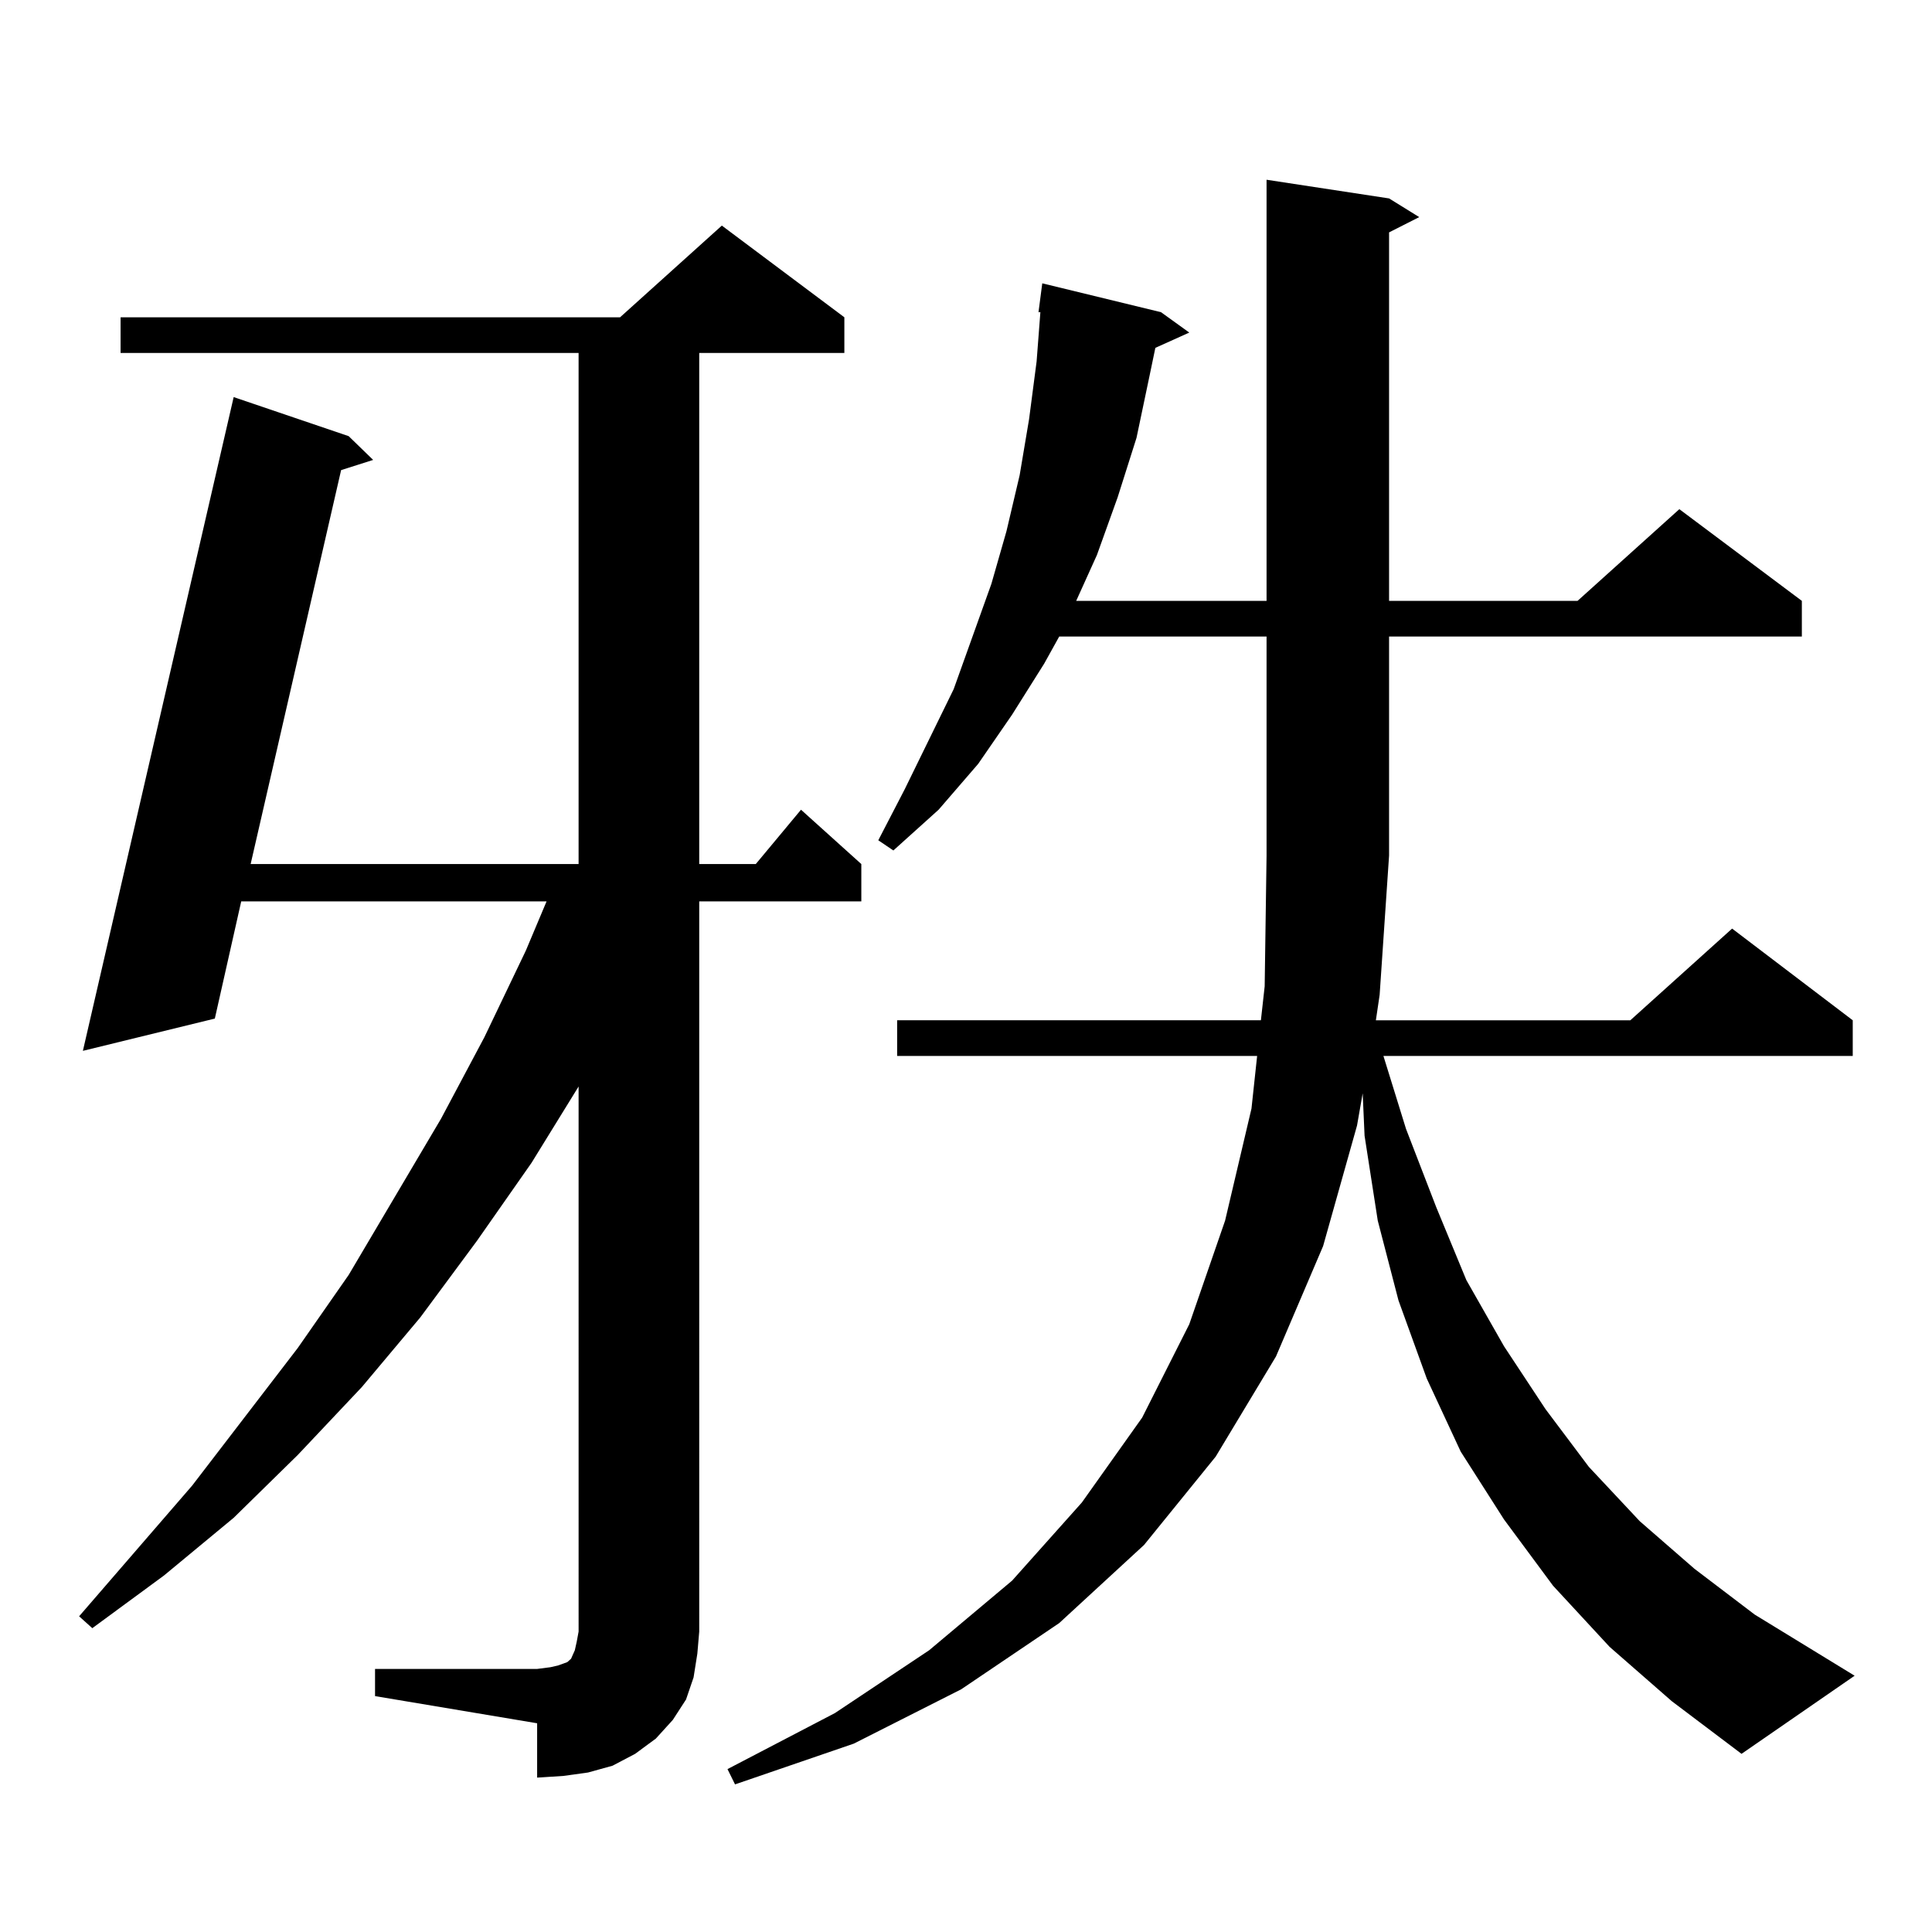 <?xml version="1.0" encoding="utf-8"?>
<!-- Generator: Adobe Illustrator 16.0.0, SVG Export Plug-In . SVG Version: 6.00 Build 0)  -->
<!DOCTYPE svg PUBLIC "-//W3C//DTD SVG 1.1//EN" "http://www.w3.org/Graphics/SVG/1.1/DTD/svg11.dtd">
<svg version="1.1" id="图层_1" xmlns="http://www.w3.org/2000/svg" xmlns:xlink="http://www.w3.org/1999/xlink" x="0px" y="0px"
	 width="1000px" height="1000px" viewBox="0 0 1000 1000" enable-background="new 0 0 1000 1000" xml:space="preserve">
<path d="M194.118,863.836h83.9l6.829-0.879l3.902-0.879l4.878-1.758l1.951-1.758l1.951-4.395l0.976-4.395l0.976-5.273V562.371
	l-24.39,39.551l-28.292,40.43l-29.267,39.551l-30.243,36.035l-33.17,35.156l-33.17,32.52l-36.097,29.883L47.78,842.742l-6.829-6.152
	l58.535-67.676l54.633-71.191l26.341-37.793l47.804-80.859l22.438-42.188l21.463-44.824l10.731-25.488H124.851l-13.658,60.645
	l-68.291,16.699l78.047-338.379l59.511,20.215l12.683,12.305l-16.585,5.273l-46.828,203.906H299.48V182.684H62.414v-18.457h258.53
	l52.682-47.461l63.413,47.461v18.457h-75.12v264.551h29.268l23.414-28.125l31.219,28.125v19.336h-83.9V844.5l-0.976,11.426
	l-1.951,12.305l-3.902,11.426l-6.829,10.547l-8.78,9.668l-10.731,7.91l-11.707,6.152l-12.683,3.516l-12.683,1.758l-13.658,0.879
	v-28.125l-83.9-14.063V863.836z M833.126,852.41l-29.268-31.641l-25.365-34.277l-22.438-35.156l-17.561-37.793l-14.634-40.43
	l-10.731-41.309l-6.829-43.945l-0.976-21.973l-2.927,16.699l-17.561,62.402l-24.39,57.129l-31.219,51.855l-37.072,45.703
	l-43.901,40.43l-50.73,34.277l-55.608,28.125l-61.462,21.094l-3.902-7.91l55.608-29.004l48.779-32.52l42.926-36.035l36.097-40.43
	l31.219-43.945l24.39-48.34l18.536-53.613l13.658-58.008l2.927-27.246H464.354v-18.457h188.288l1.951-17.578l0.976-67.676V329.461
	H548.255l-7.805,14.063l-16.585,26.367l-17.561,25.488l-20.487,23.73l-23.414,21.094l-7.805-5.273l13.658-26.367l25.365-51.855
	l9.756-27.246l9.756-27.246l7.805-27.246l6.829-29.004l4.878-29.004l3.902-29.883l1.951-25.488h-0.976l1.951-14.941l61.462,14.941
	l14.634,10.547l-17.561,7.91l-2.927,14.063l-6.829,32.52l-9.756,30.762l-10.731,29.883l-10.731,23.73h98.534V93.035l63.413,9.668
	l15.609,9.668l-15.609,7.91v190.723h97.559l52.682-47.461l63.413,47.461v18.457H718.982V442.84l-4.878,72.07l-1.951,13.184h131.704
	l52.682-47.461l62.438,47.461v18.457H716.056l11.707,37.793l15.609,40.43l15.609,37.793l19.512,34.277l21.463,32.52l22.438,29.883
	l26.341,28.125l28.292,24.609l31.219,23.73l51.706,31.641l-58.535,40.43l-36.097-27.246L833.126,852.41z"/>
</svg>
